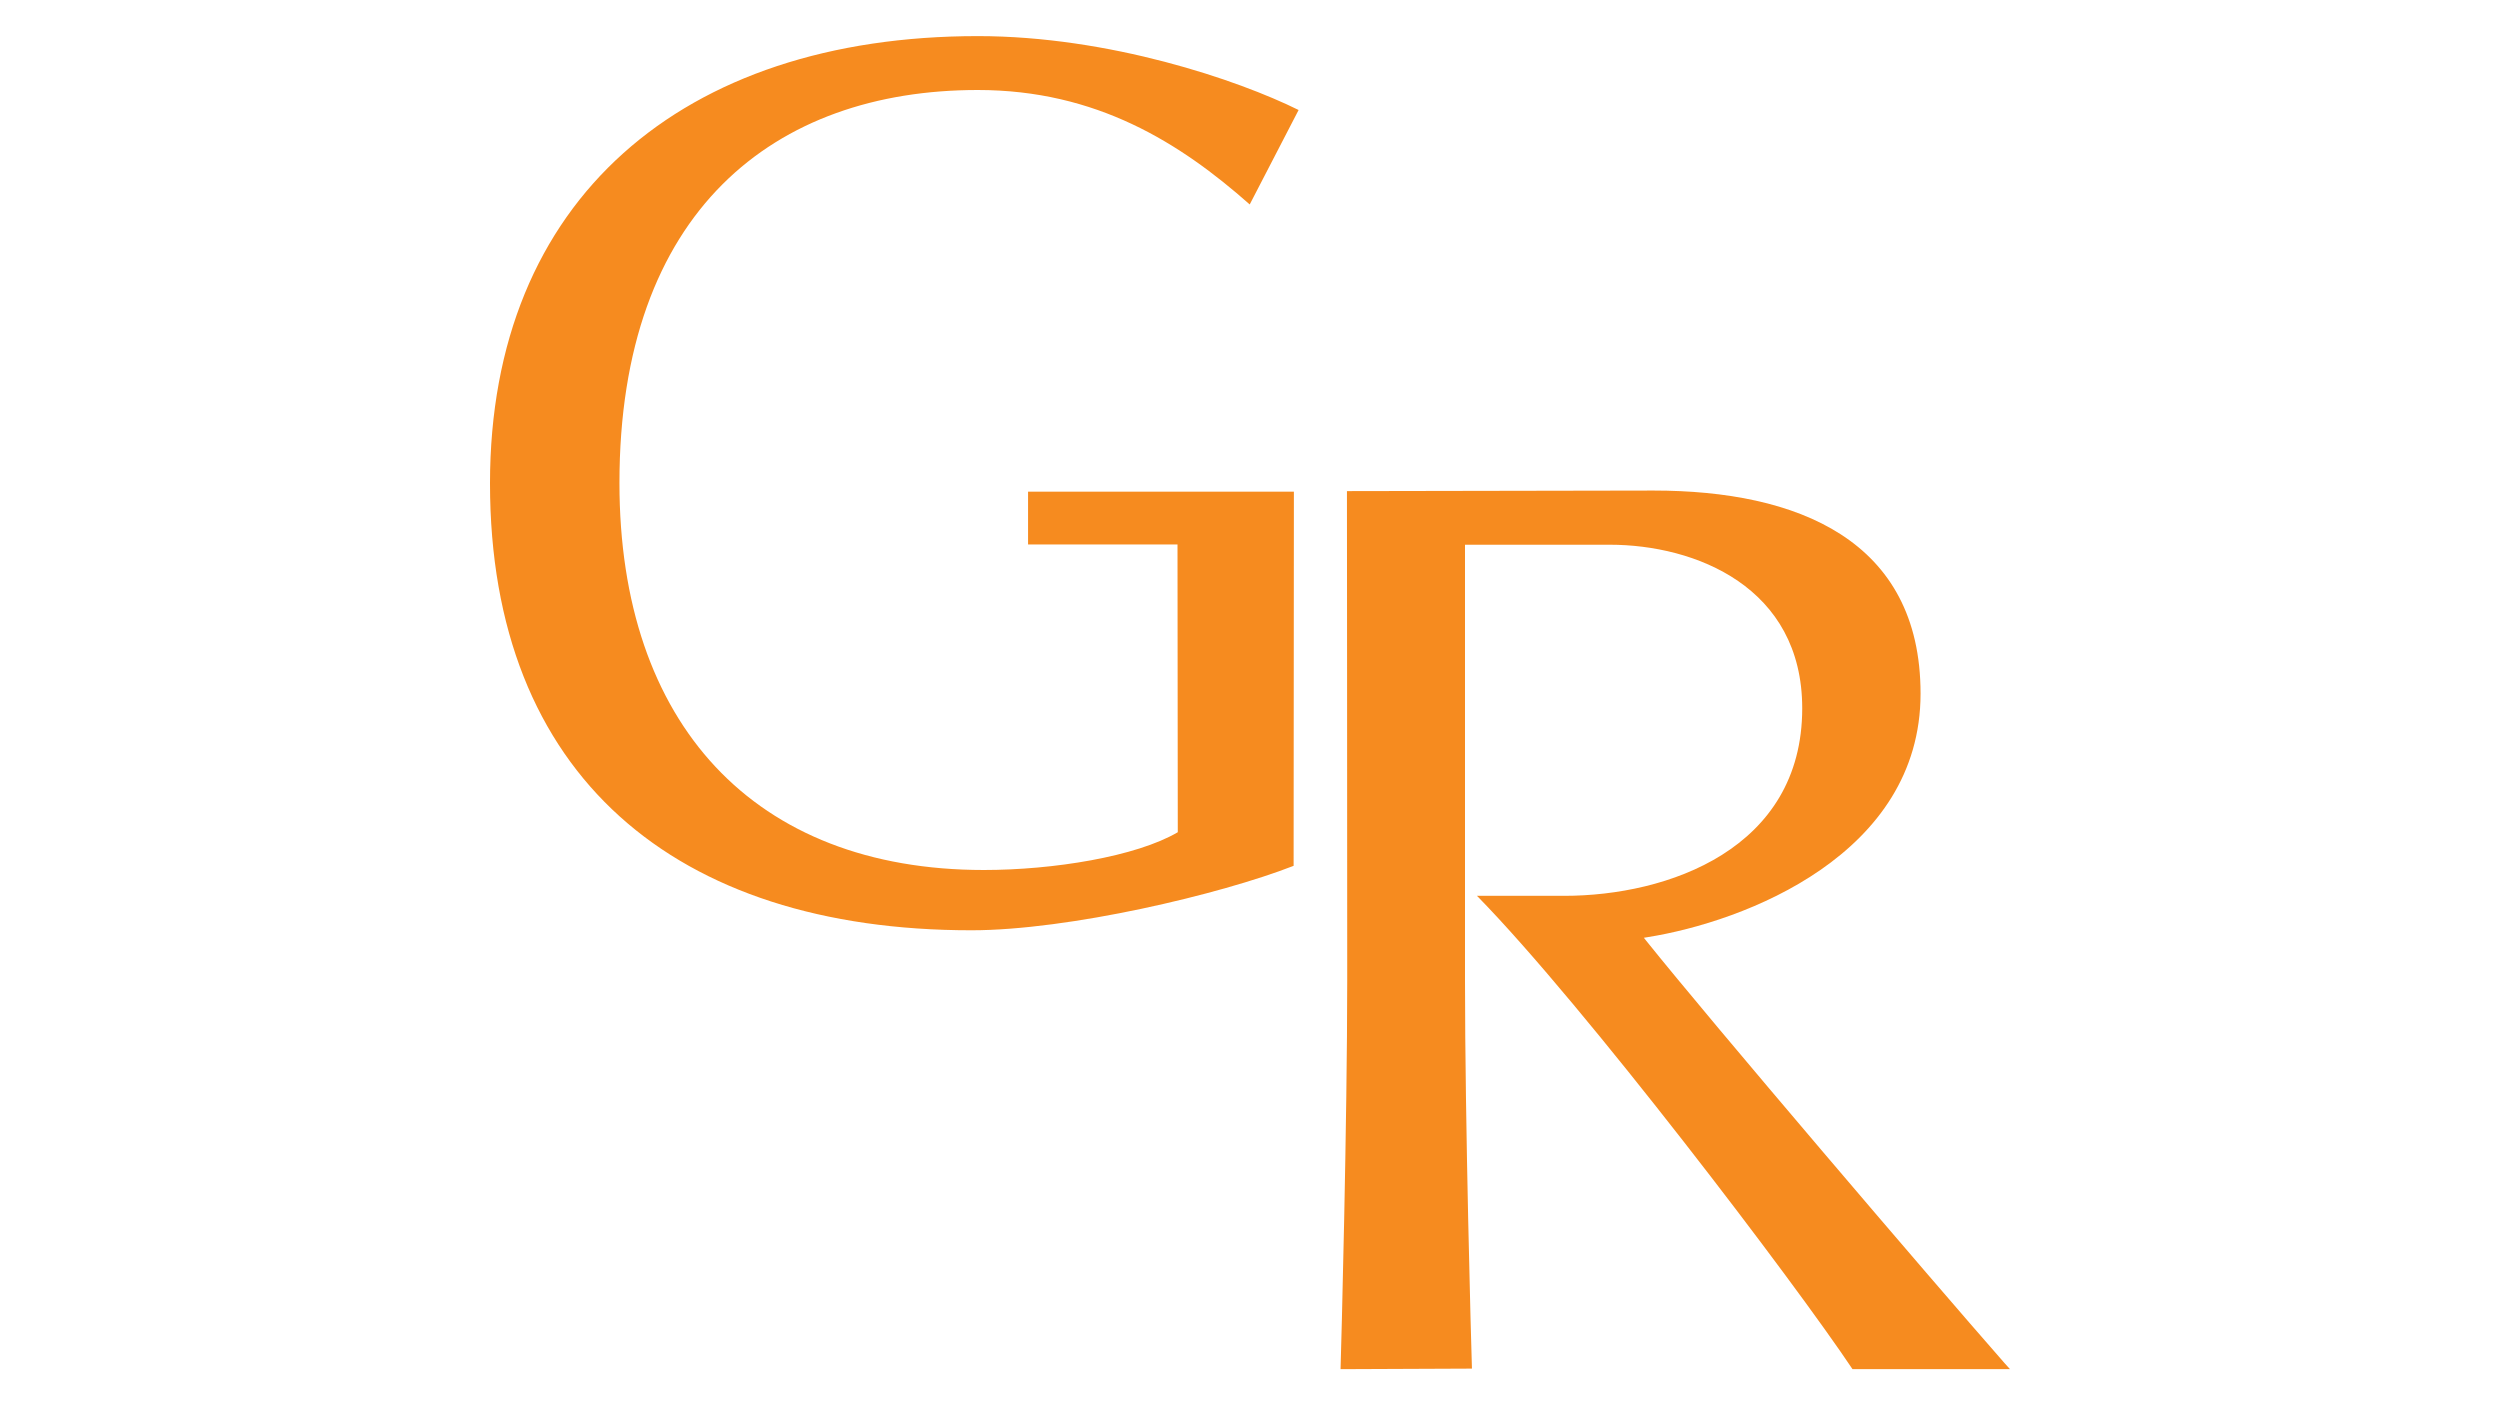 <?xml version="1.0" encoding="UTF-8"?>
<!-- Generator: Adobe Illustrator 26.5.0, SVG Export Plug-In . SVG Version: 6.00 Build 0)  -->
<svg xmlns="http://www.w3.org/2000/svg" xmlns:xlink="http://www.w3.org/1999/xlink" version="1.1" x="0px" y="0px" viewBox="0 0 900 506" style="enable-background:new 0 0 900 506;" xml:space="preserve">
<style type="text/css">
	.st0{fill:#CCCCCC;}
	.st1{fill:#8C8C8C;}
	.st2{fill:#C4053B;}
	.st3{fill:#00008F;}
	.st4{fill:#FF1721;}
	.st5{fill:#FFFFFF;}
	.st6{fill:#003399;}
	.st7{fill-rule:evenodd;clip-rule:evenodd;fill:#FFFFFF;}
	.st8{fill:url(#SVGID_1_);}
	.st9{fill:url(#SVGID_00000170969144899899894660000012255205008929776549_);}
	.st10{fill:url(#SVGID_00000153669100329392752620000002554802907252796853_);}
	.st11{fill:url(#SVGID_00000005975242996745312550000016903466440608074121_);}
	.st12{fill:url(#SVGID_00000027593108687237424940000006734536118405343142_);}
	.st13{fill:url(#SVGID_00000133502574838913781980000015975304945178222765_);}
	.st14{fill:#231F20;}
	.st15{fill:#FFD400;}
	.st16{fill:#4C3E3D;}
	.st17{fill:#C4D600;}
	.st18{fill:#84BD00;}
	.st19{fill:#00AE53;}
	.st20{fill:#006341;}
	.st21{fill:#00874E;}
	.st22{fill:#070E57;}
	.st23{fill:#35A754;}
	.st24{fill:#F8B400;}
	.st25{fill:#86C440;}
	.st26{fill:#808084;}
	.st27{fill:#BEC0C2;}
	.st28{fill:#005366;}
	.st29{fill:#FFBA3A;}
	.st30{fill:url(#SVGID_00000180330077000753788840000015400422852500445361_);}
	.st31{fill:url(#SVGID_00000144319218523993185860000017812742345079503534_);}
	.st32{fill:url(#SVGID_00000056417031282935369190000000376949622190577797_);}
	.st33{clip-path:url(#SVGID_00000008133112638951750070000002001539433932559548_);}
	
		.st34{clip-path:url(#SVGID_00000124119674607571128910000015234486003075110841_);fill:url(#SVGID_00000011737585195747609160000018436819537685189031_);}
	.st35{fill:url(#SVGID_00000162318426394648656890000008436875911355154054_);}
	.st36{fill:url(#SVGID_00000154397853734893740990000010168900894167772553_);}
	.st37{clip-path:url(#SVGID_00000010305750910659563770000016881961916756334216_);}
	
		.st38{clip-path:url(#SVGID_00000152949153803465485830000000186822490210193308_);fill:url(#SVGID_00000066507848957292251160000015999586752648257451_);}
	.st39{fill:url(#SVGID_00000082335547860503605000000016919609807871168692_);}
	.st40{fill:url(#SVGID_00000088838735778472715870000006774988433394678148_);}
	.st41{fill:url(#SVGID_00000035505124566606563930000007006540522983150472_);}
	.st42{fill:url(#SVGID_00000043428528447774222750000014739048343311964322_);}
	.st43{fill:url(#SVGID_00000131332301932717196640000013156234251328576424_);}
	.st44{fill:#FFD100;}
	.st45{fill:#212721;}
	.st46{fill:#39A8E5;}
	.st47{fill:#164194;}
	.st48{fill:#212D5D;}
	.st49{fill:#322D2D;}
	.st50{fill-rule:evenodd;clip-rule:evenodd;fill:#322D2D;}
	.st51{clip-path:url(#SVGID_00000141421071748242293930000010276353399570621621_);fill:#E2231A;}
	.st52{fill:#1D1D1B;}
	.st53{clip-path:url(#SVGID_00000088124701358095320100000007580986161086293426_);fill:#1D1D1B;}
	.st54{clip-path:url(#SVGID_00000043440013369719894540000005688902963891768202_);fill:#1D1D1B;}
	.st55{clip-path:url(#SVGID_00000092441999571374427740000011008049766684603062_);fill:#E2231A;}
	.st56{clip-path:url(#SVGID_00000063632085043069374390000003106069308535075216_);fill:#1D1D1B;}
	.st57{clip-path:url(#SVGID_00000163046512712414609590000017028755104210915762_);fill:#FFFFFF;}
	.st58{fill:#E2E3E4;}
	.st59{fill:#00689D;}
	.st60{fill:#58595B;}
	.st61{fill-rule:evenodd;clip-rule:evenodd;fill:#58595B;}
	.st62{fill:#0078BF;}
	.st63{fill:#00843D;}
	.st64{fill:#4B4B45;}
	.st65{fill:#E3731C;}
	.st66{fill:#E669A2;}
	.st67{fill:#F3BC87;}
	.st68{fill:#EE9C34;}
	.st69{fill:#F3BE26;}
	.st70{fill:#DB4E18;}
	.st71{fill:#E88C14;}
	.st72{fill:#D1390D;}
	.st73{fill:#D85604;}
	.st74{fill:#C22303;}
	.st75{fill:#C14303;}
	.st76{fill:#AD1B02;}
	.st77{clip-path:url(#SVGID_00000070835517803282674090000014135957758306929047_);}
	.st78{clip-path:url(#SVGID_00000147910861053352826740000009777001953010122167_);fill:#00A6CA;}
	.st79{clip-path:url(#SVGID_00000036970934950795635110000018377166512054426544_);fill:#24274D;}
	.st80{clip-path:url(#SVGID_00000110468628834697543010000011969627173096703125_);fill:#24274D;}
	.st81{clip-path:url(#SVGID_00000036242606857871128070000005791232808722742155_);fill:#24274D;}
	.st82{clip-path:url(#SVGID_00000157300469534105414300000013627747069634597543_);fill:#24274D;}
	.st83{clip-path:url(#SVGID_00000126284725627734034030000008809176563829877399_);fill:#24274D;}
	.st84{clip-path:url(#SVGID_00000115499768580874053850000003985541979563873196_);fill:#24274D;}
	.st85{clip-path:url(#SVGID_00000174600238922908106070000002174099944867913650_);fill:#00A6CA;}
	.st86{fill:#6390B1;}
	.st87{fill:#002F5F;}
	.st88{fill:#4C575D;}
	.st89{fill:#C10A27;}
	.st90{fill:#E16A03;}
	.st91{fill:#95C11F;}
	.st92{fill:none;}
	.st93{fill:#0067A4;}
	.st94{fill:#463378;}
	.st95{fill:#28297D;}
	.st96{fill:#5B6971;}
	.st97{fill:#8F7332;}
	.st98{fill:#333333;}
	.st99{clip-path:url(#SVGID_00000089565518158726194290000001675678584691352479_);fill:#FEC5E4;}
	.st100{clip-path:url(#SVGID_00000089565518158726194290000001675678584691352479_);fill:#FEC4E5;}
	.st101{clip-path:url(#SVGID_00000089565518158726194290000001675678584691352479_);fill:#FEC3E6;}
	.st102{clip-path:url(#SVGID_00000089565518158726194290000001675678584691352479_);fill:#FEC2E7;}
	.st103{clip-path:url(#SVGID_00000089565518158726194290000001675678584691352479_);fill:#FDC3E7;}
	.st104{clip-path:url(#SVGID_00000089565518158726194290000001675678584691352479_);fill:#FCC3E8;}
	.st105{clip-path:url(#SVGID_00000089565518158726194290000001675678584691352479_);fill:#FBC4E8;}
	.st106{clip-path:url(#SVGID_00000089565518158726194290000001675678584691352479_);fill:#FAC5E9;}
	.st107{clip-path:url(#SVGID_00000089565518158726194290000001675678584691352479_);fill:#F9C6E9;}
	.st108{clip-path:url(#SVGID_00000089565518158726194290000001675678584691352479_);fill:#F8C6EA;}
	.st109{clip-path:url(#SVGID_00000089565518158726194290000001675678584691352479_);fill:#F7C7EA;}
	.st110{clip-path:url(#SVGID_00000089565518158726194290000001675678584691352479_);fill:#F6C8EB;}
	.st111{clip-path:url(#SVGID_00000089565518158726194290000001675678584691352479_);fill:#F5C8EB;}
	.st112{clip-path:url(#SVGID_00000089565518158726194290000001675678584691352479_);fill:#F4C9EC;}
	.st113{clip-path:url(#SVGID_00000089565518158726194290000001675678584691352479_);fill:#F3CAEC;}
	.st114{clip-path:url(#SVGID_00000089565518158726194290000001675678584691352479_);fill:#F2CBED;}
	.st115{clip-path:url(#SVGID_00000089565518158726194290000001675678584691352479_);fill:#F1CBED;}
	.st116{clip-path:url(#SVGID_00000089565518158726194290000001675678584691352479_);fill:#F0CCED;}
	.st117{clip-path:url(#SVGID_00000089565518158726194290000001675678584691352479_);fill:#EFCDEE;}
	.st118{clip-path:url(#SVGID_00000089565518158726194290000001675678584691352479_);fill:#EECDEE;}
	.st119{clip-path:url(#SVGID_00000089565518158726194290000001675678584691352479_);fill:#EDCEEF;}
	.st120{clip-path:url(#SVGID_00000089565518158726194290000001675678584691352479_);fill:#ECCFEF;}
	.st121{clip-path:url(#SVGID_00000089565518158726194290000001675678584691352479_);fill:#EBD0F0;}
	.st122{clip-path:url(#SVGID_00000089565518158726194290000001675678584691352479_);fill:#EAD0F0;}
	.st123{clip-path:url(#SVGID_00000089565518158726194290000001675678584691352479_);fill:#E9D1F1;}
	.st124{clip-path:url(#SVGID_00000089565518158726194290000001675678584691352479_);fill:#E8D2F1;}
	.st125{clip-path:url(#SVGID_00000089565518158726194290000001675678584691352479_);fill:#E7D2F2;}
	.st126{clip-path:url(#SVGID_00000089565518158726194290000001675678584691352479_);fill:#E6D3F2;}
	.st127{clip-path:url(#SVGID_00000089565518158726194290000001675678584691352479_);fill:#E5D4F3;}
	.st128{clip-path:url(#SVGID_00000089565518158726194290000001675678584691352479_);fill:#E4D5F3;}
	.st129{clip-path:url(#SVGID_00000089565518158726194290000001675678584691352479_);fill:#E2D5F3;}
	.st130{clip-path:url(#SVGID_00000089565518158726194290000001675678584691352479_);fill:#E1D6F4;}
	.st131{clip-path:url(#SVGID_00000089565518158726194290000001675678584691352479_);fill:#E0D7F4;}
	.st132{clip-path:url(#SVGID_00000089565518158726194290000001675678584691352479_);fill:#DFD7F5;}
	.st133{clip-path:url(#SVGID_00000089565518158726194290000001675678584691352479_);fill:#DED8F5;}
	.st134{clip-path:url(#SVGID_00000089565518158726194290000001675678584691352479_);fill:#DDD9F6;}
	.st135{clip-path:url(#SVGID_00000089565518158726194290000001675678584691352479_);fill:#DCD9F6;}
	.st136{clip-path:url(#SVGID_00000089565518158726194290000001675678584691352479_);fill:#DBDAF7;}
	.st137{clip-path:url(#SVGID_00000089565518158726194290000001675678584691352479_);fill:#DADBF7;}
	.st138{clip-path:url(#SVGID_00000089565518158726194290000001675678584691352479_);fill:#D9DCF8;}
	.st139{clip-path:url(#SVGID_00000089565518158726194290000001675678584691352479_);fill:#D8DCF8;}
	.st140{clip-path:url(#SVGID_00000089565518158726194290000001675678584691352479_);fill:#D7DDF9;}
	.st141{clip-path:url(#SVGID_00000089565518158726194290000001675678584691352479_);fill:#D6DEF9;}
	.st142{clip-path:url(#SVGID_00000089565518158726194290000001675678584691352479_);fill:#D5DEF9;}
	.st143{clip-path:url(#SVGID_00000089565518158726194290000001675678584691352479_);fill:#D4DFFA;}
	.st144{clip-path:url(#SVGID_00000089565518158726194290000001675678584691352479_);fill:#D3E0FA;}
	.st145{clip-path:url(#SVGID_00000089565518158726194290000001675678584691352479_);fill:#D2E1FB;}
	.st146{clip-path:url(#SVGID_00000089565518158726194290000001675678584691352479_);fill:#D1E1FB;}
	.st147{clip-path:url(#SVGID_00000089565518158726194290000001675678584691352479_);fill:#D0E2FC;}
	.st148{clip-path:url(#SVGID_00000089565518158726194290000001675678584691352479_);fill:#CFE3FC;}
	.st149{clip-path:url(#SVGID_00000089565518158726194290000001675678584691352479_);fill:#CEE3FD;}
	.st150{clip-path:url(#SVGID_00000089565518158726194290000001675678584691352479_);fill:#CDE4FD;}
	.st151{clip-path:url(#SVGID_00000089565518158726194290000001675678584691352479_);fill:#CCE5FE;}
	.st152{clip-path:url(#SVGID_00000089565518158726194290000001675678584691352479_);fill:#CBE6FE;}
	.st153{clip-path:url(#SVGID_00000089565518158726194290000001675678584691352479_);fill:#CAE6FF;}
	.st154{clip-path:url(#SVGID_00000089565518158726194290000001675678584691352479_);fill:#C9E7FF;}
	.st155{clip-path:url(#SVGID_00000089565518158726194290000001675678584691352479_);fill:#C8E7FF;}
	.st156{clip-path:url(#SVGID_00000089565518158726194290000001675678584691352479_);fill:#C7E8FF;}
	.st157{clip-path:url(#SVGID_00000089565518158726194290000001675678584691352479_);fill:#C6E8FF;}
	.st158{clip-path:url(#SVGID_00000089565518158726194290000001675678584691352479_);fill:#C5E8FE;}
	.st159{clip-path:url(#SVGID_00000089565518158726194290000001675678584691352479_);fill:#C4E9FE;}
	.st160{clip-path:url(#SVGID_00000089565518158726194290000001675678584691352479_);fill:#C3E9FE;}
	.st161{clip-path:url(#SVGID_00000089565518158726194290000001675678584691352479_);fill:#C2E9FE;}
	.st162{clip-path:url(#SVGID_00000089565518158726194290000001675678584691352479_);fill:#C1EAFE;}
	.st163{clip-path:url(#SVGID_00000089565518158726194290000001675678584691352479_);fill:#C0EAFE;}
	.st164{clip-path:url(#SVGID_00000089565518158726194290000001675678584691352479_);fill:#BFEAFD;}
	.st165{clip-path:url(#SVGID_00000089565518158726194290000001675678584691352479_);fill:#BEEBFD;}
	.st166{clip-path:url(#SVGID_00000089565518158726194290000001675678584691352479_);fill:#BDEBFD;}
	.st167{clip-path:url(#SVGID_00000089565518158726194290000001675678584691352479_);fill:#BCECFD;}
	.st168{clip-path:url(#SVGID_00000089565518158726194290000001675678584691352479_);fill:#BBECFD;}
	.st169{clip-path:url(#SVGID_00000089565518158726194290000001675678584691352479_);fill:#BAECFD;}
	.st170{clip-path:url(#SVGID_00000089565518158726194290000001675678584691352479_);fill:#B9EDFC;}
	.st171{clip-path:url(#SVGID_00000089565518158726194290000001675678584691352479_);fill:#B8EDFC;}
	.st172{clip-path:url(#SVGID_00000089565518158726194290000001675678584691352479_);fill:#B7EDFC;}
	.st173{clip-path:url(#SVGID_00000089565518158726194290000001675678584691352479_);fill:#B6EEFC;}
	.st174{clip-path:url(#SVGID_00000089565518158726194290000001675678584691352479_);fill:#B5EEFC;}
	.st175{clip-path:url(#SVGID_00000089565518158726194290000001675678584691352479_);fill:#B4EEFC;}
	.st176{clip-path:url(#SVGID_00000089565518158726194290000001675678584691352479_);fill:#B3EFFB;}
	.st177{clip-path:url(#SVGID_00000089565518158726194290000001675678584691352479_);fill:#B2EFFB;}
	.st178{clip-path:url(#SVGID_00000089565518158726194290000001675678584691352479_);fill:#B1EFFB;}
	.st179{clip-path:url(#SVGID_00000089565518158726194290000001675678584691352479_);fill:#B0F0FB;}
	.st180{clip-path:url(#SVGID_00000089565518158726194290000001675678584691352479_);fill:#AFF0FB;}
	.st181{clip-path:url(#SVGID_00000089565518158726194290000001675678584691352479_);fill:#AEF0FB;}
	.st182{clip-path:url(#SVGID_00000089565518158726194290000001675678584691352479_);fill:#ADF1FA;}
	.st183{clip-path:url(#SVGID_00000089565518158726194290000001675678584691352479_);fill:#ACF1FA;}
	.st184{clip-path:url(#SVGID_00000089565518158726194290000001675678584691352479_);fill:#ABF1FA;}
	.st185{clip-path:url(#SVGID_00000089565518158726194290000001675678584691352479_);fill:#AAF2FA;}
	.st186{clip-path:url(#SVGID_00000089565518158726194290000001675678584691352479_);fill:#A9F2FA;}
	.st187{clip-path:url(#SVGID_00000089565518158726194290000001675678584691352479_);fill:#A8F3FA;}
	.st188{clip-path:url(#SVGID_00000089565518158726194290000001675678584691352479_);fill:#A6F3F9;}
	.st189{clip-path:url(#SVGID_00000089565518158726194290000001675678584691352479_);fill:#A5F3F9;}
	.st190{clip-path:url(#SVGID_00000089565518158726194290000001675678584691352479_);fill:#A4F4F9;}
	.st191{clip-path:url(#SVGID_00000089565518158726194290000001675678584691352479_);fill:#A3F4F9;}
	.st192{clip-path:url(#SVGID_00000089565518158726194290000001675678584691352479_);fill:#A2F4F9;}
	.st193{clip-path:url(#SVGID_00000089565518158726194290000001675678584691352479_);fill:#A1F5F9;}
	.st194{clip-path:url(#SVGID_00000089565518158726194290000001675678584691352479_);fill:#A0F5F8;}
	.st195{clip-path:url(#SVGID_00000089565518158726194290000001675678584691352479_);fill:#9FF5F8;}
	.st196{clip-path:url(#SVGID_00000089565518158726194290000001675678584691352479_);fill:#9EF6F8;}
	.st197{clip-path:url(#SVGID_00000089565518158726194290000001675678584691352479_);fill:#9DF6F8;}
	.st198{clip-path:url(#SVGID_00000089565518158726194290000001675678584691352479_);fill:#9CF6F8;}
	.st199{clip-path:url(#SVGID_00000089565518158726194290000001675678584691352479_);fill:#9BF7F8;}
	.st200{clip-path:url(#SVGID_00000089565518158726194290000001675678584691352479_);fill:#9AF7F7;}
	.st201{clip-path:url(#SVGID_00000089565518158726194290000001675678584691352479_);fill:#99F7F7;}
	.st202{clip-path:url(#SVGID_00000089565518158726194290000001675678584691352479_);fill:#98F8F7;}
	.st203{clip-path:url(#SVGID_00000089565518158726194290000001675678584691352479_);fill:#97F8F7;}
	.st204{clip-path:url(#SVGID_00000089565518158726194290000001675678584691352479_);fill:#96F8F7;}
	.st205{clip-path:url(#SVGID_00000089565518158726194290000001675678584691352479_);fill:#95F9F7;}
	.st206{clip-path:url(#SVGID_00000089565518158726194290000001675678584691352479_);fill:#94F9F6;}
	.st207{clip-path:url(#SVGID_00000089565518158726194290000001675678584691352479_);fill:#93F9F6;}
	.st208{clip-path:url(#SVGID_00000089565518158726194290000001675678584691352479_);fill:#92FAF6;}
	.st209{clip-path:url(#SVGID_00000089565518158726194290000001675678584691352479_);fill:#91FAF6;}
	.st210{clip-path:url(#SVGID_00000089565518158726194290000001675678584691352479_);fill:#90FBF6;}
	.st211{clip-path:url(#SVGID_00000089565518158726194290000001675678584691352479_);fill:#8FFBF6;}
	.st212{clip-path:url(#SVGID_00000089565518158726194290000001675678584691352479_);fill:#8EFBF5;}
	.st213{clip-path:url(#SVGID_00000089565518158726194290000001675678584691352479_);fill:#8DFCF5;}
	.st214{clip-path:url(#SVGID_00000106141919726881389910000012479133364848473276_);fill:#FFE2CD;}
	.st215{clip-path:url(#SVGID_00000106141919726881389910000012479133364848473276_);fill:#FFE1CE;}
	.st216{clip-path:url(#SVGID_00000106141919726881389910000012479133364848473276_);fill:#FFE0CF;}
	.st217{clip-path:url(#SVGID_00000106141919726881389910000012479133364848473276_);fill:#FFDFD0;}
	.st218{clip-path:url(#SVGID_00000106141919726881389910000012479133364848473276_);fill:#FFDED0;}
	.st219{clip-path:url(#SVGID_00000106141919726881389910000012479133364848473276_);fill:#FFDDD1;}
	.st220{clip-path:url(#SVGID_00000106141919726881389910000012479133364848473276_);fill:#FFDCD2;}
	.st221{clip-path:url(#SVGID_00000106141919726881389910000012479133364848473276_);fill:#FFDBD3;}
	.st222{clip-path:url(#SVGID_00000106141919726881389910000012479133364848473276_);fill:#FFDAD4;}
	.st223{clip-path:url(#SVGID_00000106141919726881389910000012479133364848473276_);fill:#FFD9D5;}
	.st224{clip-path:url(#SVGID_00000106141919726881389910000012479133364848473276_);fill:#FFD8D5;}
	.st225{clip-path:url(#SVGID_00000106141919726881389910000012479133364848473276_);fill:#FFD7D6;}
	.st226{clip-path:url(#SVGID_00000106141919726881389910000012479133364848473276_);fill:#FFD6D7;}
	.st227{clip-path:url(#SVGID_00000106141919726881389910000012479133364848473276_);fill:#FFD5D8;}
	.st228{clip-path:url(#SVGID_00000106141919726881389910000012479133364848473276_);fill:#FFD4D9;}
	.st229{clip-path:url(#SVGID_00000106141919726881389910000012479133364848473276_);fill:#FFD3DA;}
	.st230{clip-path:url(#SVGID_00000106141919726881389910000012479133364848473276_);fill:#FED1DA;}
	.st231{clip-path:url(#SVGID_00000106141919726881389910000012479133364848473276_);fill:#FED0DB;}
	.st232{clip-path:url(#SVGID_00000106141919726881389910000012479133364848473276_);fill:#FECFDC;}
	.st233{clip-path:url(#SVGID_00000106141919726881389910000012479133364848473276_);fill:#FECEDD;}
	.st234{clip-path:url(#SVGID_00000106141919726881389910000012479133364848473276_);fill:#FECDDE;}
	.st235{clip-path:url(#SVGID_00000106141919726881389910000012479133364848473276_);fill:#FECCDF;}
	.st236{clip-path:url(#SVGID_00000106141919726881389910000012479133364848473276_);fill:#FECBDF;}
	.st237{clip-path:url(#SVGID_00000106141919726881389910000012479133364848473276_);fill:#FECAE0;}
	.st238{clip-path:url(#SVGID_00000106141919726881389910000012479133364848473276_);fill:#FEC9E1;}
	.st239{clip-path:url(#SVGID_00000106141919726881389910000012479133364848473276_);fill:#FEC8E2;}
	.st240{clip-path:url(#SVGID_00000106141919726881389910000012479133364848473276_);fill:#FEC7E3;}
	.st241{clip-path:url(#SVGID_00000106141919726881389910000012479133364848473276_);fill:#FEC6E4;}
	.st242{clip-path:url(#SVGID_00000106141919726881389910000012479133364848473276_);fill:#FEC5E4;}
	.st243{clip-path:url(#SVGID_00000106141919726881389910000012479133364848473276_);fill:#FEC4E5;}
	.st244{clip-path:url(#SVGID_00000106141919726881389910000012479133364848473276_);fill:#FEC3E6;}
	.st245{clip-path:url(#SVGID_00000106141919726881389910000012479133364848473276_);fill:#FEC2E7;}
	.st246{clip-path:url(#SVGID_00000106141919726881389910000012479133364848473276_);fill:#FDC3E7;}
	.st247{clip-path:url(#SVGID_00000106141919726881389910000012479133364848473276_);fill:#FCC3E8;}
	.st248{clip-path:url(#SVGID_00000106141919726881389910000012479133364848473276_);fill:#FBC4E8;}
	.st249{clip-path:url(#SVGID_00000106141919726881389910000012479133364848473276_);fill:#FAC5E9;}
	.st250{clip-path:url(#SVGID_00000106141919726881389910000012479133364848473276_);fill:#F9C6E9;}
	.st251{clip-path:url(#SVGID_00000106141919726881389910000012479133364848473276_);fill:#F8C6EA;}
	.st252{clip-path:url(#SVGID_00000106141919726881389910000012479133364848473276_);fill:#F7C7EA;}
	.st253{clip-path:url(#SVGID_00000106141919726881389910000012479133364848473276_);fill:#F6C8EB;}
	.st254{clip-path:url(#SVGID_00000106141919726881389910000012479133364848473276_);fill:#F5C8EB;}
	.st255{clip-path:url(#SVGID_00000106141919726881389910000012479133364848473276_);fill:#F4C9EC;}
	.st256{clip-path:url(#SVGID_00000106141919726881389910000012479133364848473276_);fill:#F3CAEC;}
	.st257{clip-path:url(#SVGID_00000106141919726881389910000012479133364848473276_);fill:#F2CBED;}
	.st258{clip-path:url(#SVGID_00000106141919726881389910000012479133364848473276_);fill:#F1CBED;}
	.st259{clip-path:url(#SVGID_00000106141919726881389910000012479133364848473276_);fill:#F0CCED;}
	.st260{clip-path:url(#SVGID_00000106141919726881389910000012479133364848473276_);fill:#EFCDEE;}
	.st261{clip-path:url(#SVGID_00000106141919726881389910000012479133364848473276_);fill:#EECDEE;}
	.st262{clip-path:url(#SVGID_00000106141919726881389910000012479133364848473276_);fill:#EDCEEF;}
	.st263{clip-path:url(#SVGID_00000106141919726881389910000012479133364848473276_);fill:#ECCFEF;}
	.st264{clip-path:url(#SVGID_00000106141919726881389910000012479133364848473276_);fill:#EBD0F0;}
	.st265{clip-path:url(#SVGID_00000106141919726881389910000012479133364848473276_);fill:#EAD0F0;}
	.st266{clip-path:url(#SVGID_00000106141919726881389910000012479133364848473276_);fill:#E9D1F1;}
	.st267{clip-path:url(#SVGID_00000106141919726881389910000012479133364848473276_);fill:#E8D2F1;}
	.st268{clip-path:url(#SVGID_00000106141919726881389910000012479133364848473276_);fill:#E7D2F2;}
	.st269{clip-path:url(#SVGID_00000106141919726881389910000012479133364848473276_);fill:#E6D3F2;}
	.st270{clip-path:url(#SVGID_00000106141919726881389910000012479133364848473276_);fill:#E5D4F3;}
	.st271{clip-path:url(#SVGID_00000106141919726881389910000012479133364848473276_);fill:#E4D5F3;}
	.st272{clip-path:url(#SVGID_00000106141919726881389910000012479133364848473276_);fill:#E2D5F3;}
	.st273{clip-path:url(#SVGID_00000106141919726881389910000012479133364848473276_);fill:#E1D6F4;}
	.st274{clip-path:url(#SVGID_00000106141919726881389910000012479133364848473276_);fill:#E0D7F4;}
	.st275{clip-path:url(#SVGID_00000106141919726881389910000012479133364848473276_);fill:#DFD7F5;}
	.st276{clip-path:url(#SVGID_00000106141919726881389910000012479133364848473276_);fill:#DED8F5;}
	.st277{clip-path:url(#SVGID_00000106141919726881389910000012479133364848473276_);fill:#DDD9F6;}
	.st278{clip-path:url(#SVGID_00000106141919726881389910000012479133364848473276_);fill:#DCD9F6;}
	.st279{clip-path:url(#SVGID_00000106141919726881389910000012479133364848473276_);fill:#DBDAF7;}
	.st280{clip-path:url(#SVGID_00000106141919726881389910000012479133364848473276_);fill:#DADBF7;}
	.st281{clip-path:url(#SVGID_00000106141919726881389910000012479133364848473276_);fill:#D9DCF8;}
	.st282{clip-path:url(#SVGID_00000106141919726881389910000012479133364848473276_);fill:#D8DCF8;}
	.st283{clip-path:url(#SVGID_00000106141919726881389910000012479133364848473276_);fill:#D7DDF9;}
	.st284{fill:#133A62;}
	.st285{fill:#25597E;}
	.st286{fill:#30698C;}
	.st287{fill:#3A7C9D;}
	.st288{fill:#4490B3;}
	.st289{fill:#1A496F;}
	.st290{fill:#5EBF97;}
	.st291{fill:#2A385A;}
	.st292{fill:#A32035;}
	.st293{fill:#636569;}
	.st294{fill-rule:evenodd;clip-rule:evenodd;fill:#636569;}
	.st295{fill:#336699;}
	.st296{fill:#FFCC33;}
	.st297{fill-rule:evenodd;clip-rule:evenodd;fill:#00509E;}
	.st298{fill-rule:evenodd;clip-rule:evenodd;fill:#FFEC00;}
	.st299{fill-rule:evenodd;clip-rule:evenodd;fill:#1B1918;}
	.st300{fill:#00509E;}
	.st301{fill:#007DC5;}
	.st302{fill:url(#SVGID_00000031891789931998798260000007944259641445762450_);}
	.st303{fill:url(#SVGID_00000067915943599520146510000006181123970597180057_);}
	.st304{fill:url(#SVGID_00000183218605868009864280000014813170989604343454_);}
	.st305{fill:url(#SVGID_00000080207388784629024190000004765925224705141659_);}
	.st306{fill:url(#SVGID_00000015316053252481813170000003631658676961986974_);}
	.st307{fill:url(#SVGID_00000107558258192859922620000016558297401940877498_);}
	.st308{fill:url(#SVGID_00000129900275151402801650000005783825528024402058_);}
	.st309{fill:url(#SVGID_00000155108823570042883600000002640848032523780769_);}
	.st310{fill:url(#SVGID_00000101809487673133423950000004668222898947285149_);}
	.st311{fill:#243E86;}
	.st312{fill:#A100FF;}
	.st313{fill:#E11937;}
	.st314{fill:#EF008E;}
	.st315{fill:#2A4C87;}
	.st316{fill:#2E4E88;}
	.st317{fill:#1F3D70;}
	.st318{fill:#194C88;}
	.st319{fill:#3468A3;}
	.st320{fill:#4C8DCB;}
	.st321{fill:#3498B3;}
	.st322{fill:#0AA496;}
	.st323{fill:#00AA75;}
	.st324{fill:#4FBA6A;}
	.st325{fill:#7EC45F;}
	.st326{fill:#4C609B;}
	.st327{fill:#54669F;}
	.st328{fill:#746FA7;}
	.st329{fill:#99558E;}
	.st330{fill:#AF3379;}
	.st331{fill:#BE266A;}
	.st332{fill:#D4525C;}
	.st333{fill:#E0654F;}
	.st334{fill:#F57F2A;}
	.st335{fill:#F89828;}
	.st336{fill:#FEC127;}
	.st337{fill:#FED627;}
	.st338{fill:#351A55;}
	.st339{fill-rule:evenodd;clip-rule:evenodd;}
	.st340{fill:#778D8D;}
	.st341{fill:#545451;}
	.st342{fill:#00AA9B;}
	.st343{fill:#232D4B;}
	.st344{fill:#86BC25;}
	.st345{fill:#005172;}
	.st346{fill:#3095B4;}
	.st347{fill:#5DC2BF;}
	.st348{fill:#1B1819;}
	.st349{fill:#02A3A3;}
	.st350{fill:#00101D;}
	.st351{fill:#00C43C;}
	.st352{fill:#4A4A49;}
	.st353{fill-rule:evenodd;clip-rule:evenodd;fill:#007CB6;}
	.st354{fill-rule:evenodd;clip-rule:evenodd;fill:#1F272E;}
	.st355{fill:#0072AF;}
	.st356{fill:#00467F;}
	.st357{fill:#F4C200;}
	.st358{fill:#B5007C;}
	.st359{fill:#C7D100;}
	.st360{fill:#E85911;}
	.st361{fill:#595194;}
	.st362{fill:#059BD2;}
	.st363{fill-rule:evenodd;clip-rule:evenodd;fill:#FC6600;}
	.st364{fill:#FC6600;}
	.st365{fill:#ED1A3B;}
	.st366{fill-rule:evenodd;clip-rule:evenodd;fill:#ED1A3B;}
	.st367{fill:#FF0000;}
	.st368{clip-path:url(#SVGID_00000031912935510453241320000006262041112192128947_);}
	.st369{fill:#EAAA00;}
	.st370{fill:#9D2235;}
	.st371{clip-path:url(#SVGID_00000046333094507119094080000014123012188131368628_);}
	.st372{fill:#FFC233;}
	.st373{fill:#C40E3E;}
	.st374{clip-path:url(#SVGID_00000068663570668320880510000017749465238922851475_);}
	.st375{fill:#ED1C24;}
	.st376{fill:#B20D35;}
	.st377{fill:#F5970F;}
	.st378{fill:#59585A;}
	.st379{fill:#B1B2B4;}
	.st380{fill:#003DA6;}
	.st381{fill:#007FA9;}
	.st382{fill:#FFB71B;}
	.st383{fill-rule:evenodd;clip-rule:evenodd;fill:#107ACA;}
	.st384{fill:#107ACA;}
	.st385{fill:#4181D0;}
	.st386{opacity:0.55;fill:url(#SVGID_00000018946686205016578080000018124611196293466814_);enable-background:new    ;}
	.st387{fill:#FDE100;}
	.st388{fill-rule:evenodd;clip-rule:evenodd;fill:#003882;}
	.st389{fill-rule:evenodd;clip-rule:evenodd;fill:#002364;}
	.st390{fill-rule:evenodd;clip-rule:evenodd;fill:#D70064;}
	.st391{fill-rule:evenodd;clip-rule:evenodd;fill:#00B4AA;}
	.st392{fill:#E86F2A;}
	.st393{fill:#2370B8;}
	.st394{fill:#0F059E;}
	.st395{fill:none;stroke:#FFFFFF;stroke-width:4.400000e-02;stroke-miterlimit:10;}
	.st396{fill-rule:evenodd;clip-rule:evenodd;fill:#FE5716;}
	.st397{fill:#10367A;}
	.st398{fill:#C5281C;}
	.st399{fill:#0058A3;}
	.st400{fill:#FFDB00;}
	.st401{fill:#FFDD05;}
	.st402{fill:#FF4612;}
	.st403{fill:#253746;}
	.st404{fill:#274185;}
	.st405{fill:#1E3250;}
	.st406{clip-path:url(#SVGID_00000147905786488113190410000007217329833391030913_);fill:#1B3281;}
	.st407{fill-rule:evenodd;clip-rule:evenodd;fill:#12ABDB;}
	.st408{fill-rule:evenodd;clip-rule:evenodd;fill:#0070AD;}
	.st409{fill:#304E69;}
	.st410{fill:#1C9DD4;}
	.st411{fill:#00563F;}
	.st412{fill:#27509B;}
	.st413{fill:#183964;}
	.st414{fill:#EEB111;}
	.st415{fill:#ED1C2E;}
	.st416{fill-rule:evenodd;clip-rule:evenodd;fill:#0061A9;}
	.st417{fill-rule:evenodd;clip-rule:evenodd;fill:#FFE822;}
	.st418{fill-rule:evenodd;clip-rule:evenodd;fill:#040506;}
	.st419{fill:#142559;}
	.st420{fill:#E00025;}
	.st421{fill:#006680;}
	.st422{fill:#005EAD;}
	.st423{fill:#001E50;}
	.st424{fill:#E30613;}
	.st425{fill:#6EC2B3;}
	.st426{fill:#F26724;}
	.st427{fill:#12100B;}
	.st428{fill:#254A9A;}
	.st429{fill:url(#path2982_00000036930180773041008310000018233333156605626303_);}
	.st430{fill:#E01D22;}
	.st431{fill:#337993;}
	.st432{fill:#81A4AB;}
	.st433{fill:none;stroke:#81A4AB;stroke-width:1.5;stroke-miterlimit:10;}
	.st434{fill:none;stroke:#337993;stroke-width:1.5;stroke-miterlimit:10;}
	.st435{fill:#004554;}
	.st436{fill:#C4C31E;}
	.st437{fill:#181716;}
	.st438{clip-path:url(#SVGID_00000079468298151729845050000015417172189411531693_);}
	.st439{clip-path:url(#SVGID_00000021830346947213581210000008483361267110647202_);}
	.st440{fill:#004494;}
	.st441{fill:#69AAC7;}
	.st442{fill:#50AE2F;}
	.st443{fill:#72C6A5;}
	.st444{fill:#006892;}
	.st445{fill:#E51202;}
	.st446{fill:#1D1C20;}
	.st447{fill:#F47D30;}
	.st448{fill:#555658;}
	.st449{fill:#569BBE;}
	.st450{fill:#0099DE;}
	.st451{fill:#007EC1;}
	.st452{fill:#00406E;}
	.st453{fill:#001836;}
	.st454{fill:#3E3D40;}
	.st455{fill-rule:evenodd;clip-rule:evenodd;fill:#2C53A0;}
	.st456{opacity:0.7;}
	.st457{clip-path:url(#SVGID_00000020374808763336402960000011159741239495300512_);}
	.st458{clip-path:url(#SVGID_00000144319155040524363340000004142125932953821595_);}
	.st459{clip-path:url(#SVGID_00000067221612193225159140000015262646054613345684_);}
	.st460{clip-path:url(#SVGID_00000032626542501204551070000017200325955239176380_);}
	.st461{fill:#76BF43;}
	.st462{fill:#FFF100;}
	.st463{fill:#CE1F36;}
	.st464{fill:#283877;}
	.st465{fill:#19458F;}
	.st466{fill:#EB172B;}
	.st467{fill:#002856;}
	.st468{fill:#E20074;}
	.st469{fill:#292F7C;}
	.st470{fill:#C00C1D;}
	.st471{fill:#666666;}
	.st472{fill:#007858;}
	.st473{fill:#72787A;}
	.st474{fill:#002F60;}
	.st475{fill:#005CA6;}
	.st476{fill:#D3D62E;}
	.st477{fill:#0A2D82;}
	.st478{fill:#EC111A;}
	.st479{fill:#00A2C7;}
	.st480{fill:#EC4025;}
	.st481{fill:#558618;}
	.st482{fill:#B2D235;}
	.st483{fill:#FFD700;}
	.st484{fill:#EC1C24;}
	.st485{fill:#C10239;}
	.st486{fill:#FF6600;}
	.st487{fill:#DB1F26;}
	.st488{fill-rule:evenodd;clip-rule:evenodd;fill:#FB9634;}
	.st489{fill:#F68B1F;}
	.st490{fill:#EBB300;}
</style>
<g id="backgrouns">
</g>
<g id="Layer_2">
	
	<g>
		<rect x="176.4" y="13" class="st92" width="547.2" height="480"></rect>
		<path class="st489" d="M449.9,73.6c-25.1-22.2-55.2-41.2-97.9-41.2c-73.1,0-129,43.4-129,141.5c0,86.6,48.4,139.3,131.2,139.3    c24.9,0,54.8-4.8,69.8-13.6l-0.1-103.6h-53.8v-19l95.7,0l-0.1,134.7c-26.4,10.3-81,23.2-116,23.2c-106.6,0-173.3-55.7-173.3-160.9    C176.4,71.8,245.8,13,352,13c47.3,0,93.7,15.8,115.5,26.6L449.9,73.6z"></path>
		<rect x="176.4" y="13" class="st92" width="547.2" height="480"></rect>
		<path class="st489" d="M563.1,322.5c37.2,0,85.7-16.8,85.7-67.5c0-43.7-38.5-58.9-69.3-58.9h-52.1v156.7    c0,51.5,2.2,130.6,2.5,139.9l-47.3,0.2c0.3-9.5,2.4-88.7,2.4-140.2c0-64.7-0.1-165.5-0.1-175.9l110.4-0.2    c51.6,0,96.1,17.7,96.1,73.1c0,57.9-63.2,82.1-98.4,87.7l-1.2,0.2l0.7,0.9c24.2,30.2,102,121.3,129.2,152.3l1.9,2.1l-56.7,0    c-20.6-30.9-96.7-131.1-134.9-170.1l-0.3-0.3L563.1,322.5L563.1,322.5z"></path>
	</g>
</g>
</svg>
